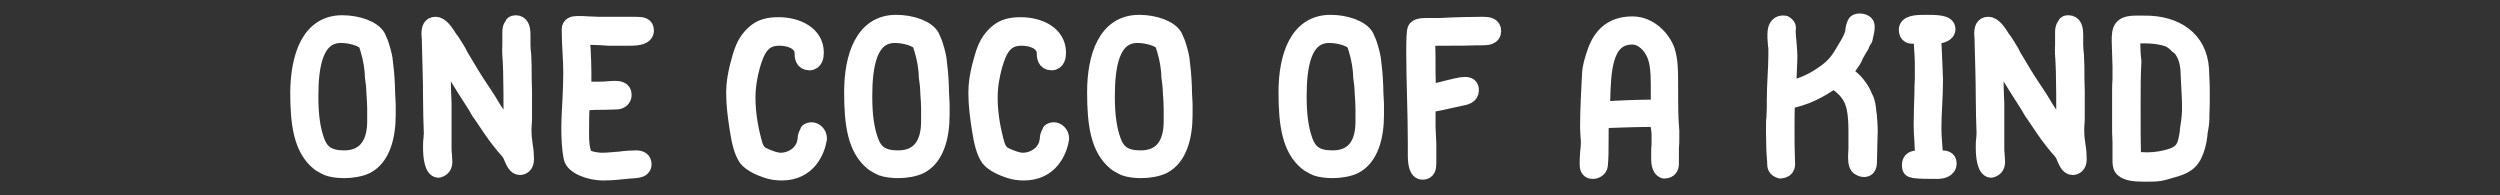 <?xml version="1.0" encoding="utf-8"?>
<!-- Generator: Adobe Illustrator 15.1.0, SVG Export Plug-In . SVG Version: 6.00 Build 0)  -->
<!DOCTYPE svg PUBLIC "-//W3C//DTD SVG 1.1//EN" "http://www.w3.org/Graphics/SVG/1.1/DTD/svg11.dtd">
<svg version="1.1" id="Layer_1" xmlns="http://www.w3.org/2000/svg" xmlns:xlink="http://www.w3.org/1999/xlink" x="0px" y="0px"
	 width="640px" height="50px" viewBox="80 0 640 50" enable-background="new 80 0 640 50" xml:space="preserve">
<rect x="80" y="0" width="640" height="50" fill="#333333" stroke="none"/>
<g>
	
		<path fill="#FFFFFF" stroke="#FFFFFF" stroke-width="4" stroke-linecap="round" stroke-linejoin="round" stroke-miterlimit="10" d="
		M179.3,29.4c0,5.6-1.4,11-5.5,13.1c-1.4,0.7-3.6,1.1-5.7,1.1c-1.5,0-3.1-0.2-4.2-0.6c-0.5-0.2-1.2-0.6-1.7-0.9
		c-0.2-0.1-0.5-0.3-0.6-0.4c-4.4-3.6-5.3-9.8-5.3-18.1c0.1-9,2.8-17.7,11.3-17.7c4,0,7.9,1.4,9.1,3.5l0.7,1.6
		c0.4,1.1,0.9,2.9,1.1,4.1c0.3,2.3,0.5,4.4,0.6,6.8c0,1.3,0.1,3,0.2,4.8C179.3,27.5,179.3,28.5,179.3,29.4z M176,31.1v-0.7
		c0-0.2,0-0.5,0-0.8v-0.9c0-0.3,0-0.6,0-0.9c0-1.2-0.1-2.6-0.2-4c0-0.9-0.1-1.8-0.2-2.8c0,0.1-0.1-0.4-0.1-0.6
		c0-0.2-0.1-0.5-0.1-0.8c0-2-0.5-4.8-1.1-6.7c0-0.2-0.1-0.4-0.2-0.6c-0.1-0.5-0.2-1-0.3-1.1c-0.8-1.3-4-2.2-6.5-2.2
		c-6.6,0-7.8,7.8-7.8,15.7c0,4.8,0.5,8.4,1.6,11.4s3,4.4,7,4.4C174,40.5,176,36.1,176,31.1z"/>
	
		<path fill="#FFFFFF" stroke="#FFFFFF" stroke-width="4" stroke-linecap="round" stroke-linejoin="round" stroke-miterlimit="10" d="
		M211.3,6.1c0.2-0.1,0.4-0.2,0.7-0.2c1.4,0,1.8,1.2,1.8,3c0,0.4,0,1,0,1.4c0,0.4,0,0.7,0,1.1c0,1,0.1,1.9,0.2,2.8
		c0,0.9,0.1,1.9,0.1,2.9c0,2.1,0,4.2,0.1,6.3c0,1.8,0,4.4,0,6.2c0,0.8,0,1.7-0.1,2.6c-0.1,0.9,0,1.6,0,2.3s0.2,1.8,0.3,2.8
		c0.2,1.1,0.3,2.3,0.3,3.5c0,1.6-1,2-1.6,2c-1.1,0-1.6-1.3-2.1-2.4l0,0c-0.1-0.3-0.2-0.5-0.3-0.7l0,0c-0.3-0.7-1.1-1.5-1.8-2.3
		c-0.2-0.3-0.5-0.6-0.8-1l0,0c-1.8-2.2-3.4-4.8-5-7.1c-0.5-0.6-0.9-1.4-1.3-2.1c-1.8-2.8-4-6.2-5.6-9c-0.4-0.7-0.8-1.4-1.2-2.1l0,0
		c-1.1-1.9-0.4-1.6-1.8-3.1c0.1,2.2,0.1,4.4,0.2,6.6c0,2.3,0.1,4.6,0.2,6.9v1c0,0.6,0,1.1,0,1.6v1.6c0,0.6,0,1.2,0,1.8s0,1.1,0,1.8
		c0,0.6,0,1.3,0,1.8v1.8c0,0.6,0,1.1,0.1,1.7c0,0.6,0.1,1.2,0.1,1.8c0,0.9-0.3,1.8-1.6,2.1c-1.6-0.1-1.9-3.7-1.9-5.5
		c0-0.9,0-1.8,0.1-2.4c0-0.5,0.1-1,0.1-1.4c-0.1-2.8-0.2-6.2-0.2-9.1c0-4.8-0.2-9.6-0.3-14.3c0-0.2,0-0.3,0-0.6
		c0-0.4-0.1-1.1-0.1-1.5c0-1.4,0.3-2.4,1.6-2.4c1.4,0,2.6,1.9,3.5,3.3c0.2,0.3,0.4,0.6,0.6,0.8c0.6,0.9,1.2,1.9,1.8,2.9l0.5,1
		c0.9,1.5,1.8,3,2.7,4.5c0.6,1,1.3,2.1,1.9,3c0.4,0.6,0.8,1.2,1.2,1.8l0,0c0.4,0.6,0.8,1.2,1.3,2c1.7,3,3.8,5.9,5.9,8.8v-0.9
		c0-0.7,0-1.4,0-2.1v-1.8c0-3.8,0-7.6-0.1-11.4c0-0.8-0.1-1.6-0.1-2.5c-0.1-1.2-0.2-2.7-0.1-4.2v-1.1c0-0.4,0-0.7,0-1.1
		c0-0.2,0-0.4,0-0.5V8.2c0-0.8,0.1-1.4,0.8-2L211.3,6.1z M212.3,36.1l0.2,0.2C212.3,36.2,212.3,36.1,212.3,36.1z"/>
	
		<path fill="#FFFFFF" stroke="#FFFFFF" stroke-width="4" stroke-linecap="round" stroke-linejoin="round" stroke-miterlimit="10" d="
		M229,9.4c0,1.1,0.1,2.1,0.2,3.2c0.1,2.1,0.2,4.1,0.2,6.2c0,1.7,0,2.4-0.1,4.2c0.7-0.1,1.5-0.1,2.3-0.1h2c0.7,0,1.3,0,1.9-0.1
		c0.6,0,1.2-0.1,1.8-0.1c1.3,0,2.4,0.2,2.4,1.6c0,1-0.8,1.6-1.6,1.7c-1,0-2,0.1-3,0.1c-2,0-4,0-6.1,0.3c-0.2,2.5-0.2,5-0.2,7.7
		c0,2.2,0.1,4.3,0.9,5.8c0.4,0.7,2.9,1.2,4.5,1.2c1.4,0,3-0.2,4.5-0.3c1.4-0.2,2.9-0.3,4.2-0.3c1.2,0,1.9,0.5,1.9,1.6
		c0,0.8-0.7,1.3-1.4,1.4c-0.6,0.1-1.4,0.2-2.1,0.2c-2.1,0.2-4.5,0.5-6.8,0.5c-3.8,0-7.8-1.7-8.2-3.8c-0.5-2.4-0.6-5.1-0.6-7.8
		c0-2.4,0.2-4.9,0.3-7.3c0.1-2.3,0.2-4.5,0.2-6.6c0-1.8-0.1-3.6-0.2-5.4c-0.1-1.9-0.2-3.8-0.2-5.8c0-1.1,0.9-1.4,2-1.4
		c1,0,2,0,2.9,0.1c0.8,0,1.7,0.1,2.5,0.1c1.4,0,2.7,0,4.2,0c1.4,0,3.5,0,5.3,0c1.8,0,2.7,0.2,2.7,1.5c0,1.6-2,1.9-4,1.9
		c-0.5,0-1.2,0-1.6,0c-0.3,0-0.5,0-0.7,0h-1.6c-0.6,0-1.2,0-1.8,0C233.4,9.5,231,9.5,229,9.4z"/>
	
		<path fill="#FFFFFF" stroke="#FFFFFF" stroke-width="4" stroke-linecap="round" stroke-linejoin="round" stroke-miterlimit="10" d="
		M286.8,33.6c0.3-0.2,0.6-0.3,1-0.3c0.8,0,1.9,0.8,1.9,2.2c-0.5,3.1-2.7,8.7-9.6,8.7c-1.4,0-2.6-0.2-3.8-0.6c-1.5-0.5-4-1.5-5.2-3
		c-1.2-1.7-1.8-4.3-2.3-7.5l0,0c-0.5-3.2-0.9-6.2-0.9-9.4c0-2.4,0.4-4.5,0.9-6.6c1-3.7,1.6-6.4,4.4-8.8c1.6-1.4,3.5-1.9,6.1-1.9
		c4.7,0,9.6,2.2,9.6,7.1c0,0.9-0.2,2.5-1.7,2.5c-1.7,0-1.8-1.5-1.8-2.6c0-0.1,0-0.2,0-0.3c-0.5-2.5-3.4-3.4-5.9-3.4
		c-4.3,0-5.7,3-6.9,7.1c-0.7,2.5-1.2,5.3-1.2,8.3c0,4.4,0.9,8.8,1.9,12.2l0,0c0.4,1.1,1.1,2.1,2.2,2.5c1.2,0.6,3.1,1.3,4.3,1.3
		c3.1,0,5.9-2.1,6.3-5c0.1-0.3,0.1-0.3,0.1-0.4c0-0.6,0-1.2,0.6-1.8V33.6L286.8,33.6z"/>
	
		<path fill="#FFFFFF" stroke="#FFFFFF" stroke-width="4" stroke-linecap="round" stroke-linejoin="round" stroke-miterlimit="10" d="
		M321.1,29.4c0,5.6-1.4,11-5.5,13.1c-1.4,0.7-3.6,1.1-5.7,1.1c-1.5,0-3.1-0.2-4.2-0.6c-0.5-0.2-1.2-0.6-1.7-0.9
		c-0.2-0.1-0.5-0.3-0.6-0.4c-4.4-3.6-5.3-9.8-5.3-18.1c0-9.1,2.8-17.8,11.3-17.8c4,0,7.9,1.4,9.1,3.5l0.7,1.6
		c0.4,1.1,0.9,2.9,1.1,4.1c0.3,2.3,0.5,4.4,0.6,6.8c0,1.3,0.1,3,0.2,4.8C321.1,27.5,321.1,28.5,321.1,29.4z M317.8,31.1v-0.7
		c0-0.2,0-0.5,0-0.8v-0.9c0-0.3,0-0.6,0-0.9c0-1.2-0.1-2.6-0.2-4c0-0.9-0.1-1.8-0.2-2.8c0,0.1-0.1-0.4-0.1-0.6
		c0-0.2-0.1-0.5-0.1-0.8c0-2-0.5-4.8-1.1-6.7c0-0.2-0.1-0.4-0.2-0.6c-0.1-0.5-0.2-1-0.3-1.1c-0.8-1.3-4-2.2-6.5-2.2
		c-6.6,0-7.8,7.8-7.8,15.7c0,4.8,0.5,8.4,1.6,11.4s3,4.4,7,4.4C315.9,40.5,317.8,36.1,317.8,31.1z"/>
	
		<path fill="#FFFFFF" stroke="#FFFFFF" stroke-width="4" stroke-linecap="round" stroke-linejoin="round" stroke-miterlimit="10" d="
		M348.8,33.6c0.3-0.2,0.6-0.3,1-0.3c0.8,0,1.9,0.8,1.9,2.2c-0.5,3.1-2.7,8.7-9.6,8.7c-1.4,0-2.6-0.2-3.8-0.6c-1.5-0.5-4-1.5-5.2-3
		c-1.2-1.7-1.8-4.3-2.3-7.5l0,0c-0.5-3.2-0.9-6.2-0.9-9.4c0-2.4,0.4-4.5,0.9-6.6c1-3.7,1.6-6.4,4.4-8.8c1.6-1.4,3.5-1.9,6.1-1.9
		c4.7,0,9.6,2.2,9.6,7.1c0,0.9-0.2,2.5-1.7,2.5c-1.7,0-1.8-1.5-1.8-2.6c0-0.1,0-0.2,0-0.3c-0.5-2.5-3.4-3.4-5.9-3.4
		c-4.3,0-5.7,3-6.9,7.1c-0.7,2.5-1.2,5.3-1.2,8.3c0,4.4,0.9,8.8,1.9,12.2l0,0c0.4,1.1,1.1,2.1,2.2,2.5c1.2,0.6,3.1,1.3,4.3,1.3
		c3.1,0,5.9-2.1,6.3-5c0.1-0.3,0.1-0.3,0.1-0.4c0-0.6,0-1.2,0.6-1.8V33.6L348.8,33.6z"/>
	
		<path fill="#FFFFFF" stroke="#FFFFFF" stroke-width="4" stroke-linecap="round" stroke-linejoin="round" stroke-miterlimit="10" d="
		M383.3,29.4c0,5.6-1.4,11-5.5,13.1c-1.4,0.7-3.6,1.1-5.7,1.1c-1.5,0-3.1-0.2-4.2-0.6c-0.5-0.2-1.2-0.6-1.7-0.9
		c-0.2-0.1-0.5-0.3-0.6-0.4c-4.4-3.6-5.3-9.8-5.3-18.1c0-9.1,2.8-17.8,11.3-17.8c4,0,7.9,1.4,9.1,3.5l0.7,1.6
		c0.4,1.1,0.9,2.9,1.1,4.1c0.3,2.3,0.5,4.4,0.6,6.8c0,1.3,0.1,3,0.2,4.8C383.3,27.5,383.3,28.5,383.3,29.4z M379.9,31.1v-0.7
		c0-0.2,0-0.5,0-0.8v-0.9c0-0.3,0-0.6,0-0.9c0-1.2-0.1-2.6-0.2-4c0-0.9-0.1-1.8-0.2-2.8c0,0.1-0.1-0.4-0.1-0.6
		c0-0.2-0.1-0.5-0.1-0.8c0-2-0.5-4.8-1.1-6.7c0-0.2-0.1-0.4-0.2-0.6c-0.1-0.5-0.2-1-0.3-1.1c-0.8-1.3-4-2.2-6.5-2.2
		c-6.6,0-7.8,7.8-7.8,15.7c0,4.8,0.5,8.4,1.6,11.4s3,4.4,7,4.4C378,40.5,379.9,36.1,379.9,31.1z"/>
	
		<path fill="#FFFFFF" stroke="#FFFFFF" stroke-width="4" stroke-linecap="round" stroke-linejoin="round" stroke-miterlimit="10" d="
		M432.3,29.4c0,5.6-1.4,11-5.5,13.1c-1.4,0.7-3.6,1.1-5.7,1.1c-1.5,0-3.1-0.2-4.2-0.6c-0.5-0.2-1.2-0.6-1.7-0.9
		c-0.2-0.1-0.5-0.3-0.6-0.4c-4.4-3.6-5.3-9.8-5.3-18.1c0-9.1,2.8-17.8,11.3-17.8c4,0,7.9,1.4,9.1,3.5l0.7,1.6
		c0.4,1.1,0.9,2.9,1.1,4.1c0.3,2.3,0.5,4.4,0.6,6.8c0,1.3,0.1,3,0.2,4.8C432.3,27.5,432.3,28.5,432.3,29.4z M429,31.1v-0.7
		c0-0.2,0-0.5,0-0.8v-0.9c0-0.3,0-0.6,0-0.9c0-1.2-0.1-2.6-0.2-4c0-0.9-0.1-1.8-0.2-2.8c0,0.1-0.1-0.4-0.1-0.6
		c0-0.2-0.1-0.5-0.1-0.8c0-2-0.5-4.8-1.1-6.7c0-0.2-0.1-0.4-0.2-0.6c-0.1-0.5-0.2-1-0.3-1.1c-0.8-1.3-4-2.2-6.5-2.2
		c-6.6,0-7.8,7.8-7.8,15.7c0,4.8,0.5,8.4,1.6,11.4c1.1,3,3,4.4,7,4.4C427.2,40.5,429,36.1,429,31.1z"/>
	
		<path fill="#FFFFFF" stroke="#FFFFFF" stroke-width="4" stroke-linecap="round" stroke-linejoin="round" stroke-miterlimit="10" d="
		M445.4,9.8c0.1,3.1,0.1,5.9,0.1,8.8c0,1.8,0.1,2.9,0.1,4.9c1.8-0.1,3.3-0.5,4.8-0.9c0.9-0.2,1.6-0.4,2.5-0.6c0,0,0.1,0,0.2,0
		c0.6-0.2,1.4-0.3,1.9-0.3c1,0,1.6,0.3,1.6,1.4c0,1.5-1.5,1.8-2.6,2c-1.1,0.2-2.2,0.5-3.2,0.7l0,0c-1.8,0.4-3.5,0.8-5.3,1v0.1
		c0,0.6,0,1.1,0,1.7v1.6c0,0.4,0,0.8,0,1.2c0,0.4,0,0.8,0,1.1c0,0.8,0.1,1.5,0.1,2.2c0,0.6,0.1,1.5,0.1,2.2c0,0.4,0,0.9,0,1.4
		s0,1.1,0,1.7v0.8c0,0.3,0,0.5,0,0.9c0,1.3-0.2,2.3-1.5,2.3c-1.5,0-1.8-2.1-1.8-4.4c0-0.6,0-1.3,0-1.8c0-0.3,0-0.9,0-1.2
		c0-3.9-0.1-7.8-0.2-11.8c-0.1-3.7-0.2-8-0.2-11.6c0-1.8,0-3.6,0.2-5.3c0.1-1.1,1.4-1.3,3.1-1.3c0.6,0,1.3,0,1.9,0
		c0.5,0,1.3,0,1.7,0c3.4-0.2,7.7-0.3,10.7-0.3c1.4,0,2.7,0.2,2.7,1.6c0,1.6-1.5,1.7-3,1.7H458c-2.2,0.1-4.6,0.1-6.8,0.1
		C449.3,9.7,447.3,9.7,445.4,9.8z"/>
	
		<path fill="#FFFFFF" stroke="#FFFFFF" stroke-width="4" stroke-linecap="round" stroke-linejoin="round" stroke-miterlimit="10" d="
		M506,43.7c-1.4-0.5-1.3-2.6-1.3-3.8v-0.4c0-0.9,0-1.8,0.1-2.6c0-0.9,0-1.7,0-2.5c0-0.5-0.1-1.2-0.2-1.9c-0.1-0.5-0.2-1.3-0.2-2H502
		c-3.7,0-7.6,0.2-11.3,0.3l0,0c-0.3,0-0.5,0-0.8,0c-0.1,1.7-0.1,3.5-0.1,5.4c0,2.1,0,4.3-0.2,6.2c-0.1,0.8-1,1.4-1.8,1.4
		c-1,0-1.4-0.5-1.4-1.7c0-0.8,0-1.9,0.1-2.9c0.1-0.9,0.2-1.8,0.2-2.4c0-0.7,0-1.3-0.1-2c0-0.6-0.1-1.4-0.1-2.1
		c0-4.8,0.3-9.6,0.5-13.8c0.1-1.9,0.7-3.7,1.2-5.2c1.4-4.3,4.1-7.5,9.7-7.5c4.5,0,7.8,3.7,8.9,6.8c0.7,2.2,0.8,5,0.8,7.7v2.6
		c0,3.3,0,6.9,0.3,10.2c0,0.6,0,1.2,0,1.8c0,0.9,0,1.8-0.1,2.6c0,0.8,0,1.7,0,2.6c0,0.2,0,0.2,0,0.4c0,0.2,0,0.6,0,0.9
		C507.8,42.8,507.5,43.7,506,43.7L506,43.7z M497.9,9.4c-7.2,0-7.5,8.6-7.7,16.7l-0.1,1.9c4.3-0.3,9.3-0.5,13.8-0.5h0.7
		c0-0.2,0-0.3,0-0.5c0-0.8,0-1.7,0-2.6s0-1.8,0-2.7c0-3.4-0.2-6.8-1.7-9C501.9,11,500,9.4,497.9,9.4z M504.7,28.2l0.8-0.8h-0.8v0.2
		V28.2z"/>
	
		<path fill="#FFFFFF" stroke="#FFFFFF" stroke-width="4" stroke-linecap="round" stroke-linejoin="round" stroke-miterlimit="10" d="
		M558.5,29.9c0.1,1.1,0.2,2.3,0.2,3.5c0,1.2-0.1,2.4-0.1,3.6c0,1.6-0.1,3.1-0.1,4.6c0,1.9-1.3,2-2.4,1.4c-0.8-0.3-1-1.5-1-2.8
		c0-0.8,0.1-1.6,0.1-2.2c0-0.4,0-0.7,0-1s0-0.6,0-0.9c0-0.9,0-1.7,0-2.6c0-2.1-0.1-4.1-0.5-6c-0.5-2.2-1.6-3.9-3-5.1
		c-0.8-0.7-1.4-1.3-2.5-1.6c-3.2,2.2-6.9,4.3-11.7,5.1c-0.1,2.3-0.1,4.9-0.1,7.5c0,2.6,0,5,0.1,7.1c0,0.1,0,0.2,0,0.4
		c0.1,1.3,0.3,2.6-1.7,2.8c-1.4-0.4-1.4-1.2-1.4-2v-0.2c-0.2-2.1-0.3-4.9-0.3-7.5c0-0.7,0-1.4,0-2.1c0-0.4,0-1.2,0.1-1.6
		c0-0.9,0.1-1.9,0.1-2.8c0-0.6,0-1.2,0-1.8c0-2,0.1-4.1,0.2-6.1c0.1-1.9,0.2-3.7,0.2-5.5c0-0.5,0-0.9,0-1.4c0-0.3,0-0.7-0.1-1.1
		c-0.1-1-0.2-2.5-0.1-3.5c0.1-1.1,0.7-2.4,2.4-2.1c1,0.6,0.9,1.1,0.8,1.7c0,0.2,0,0.3,0,0.5c0,0.8,0.1,1.6,0.2,2.5
		c0.1,1.5,0.3,3.2,0.2,5c-0.1,2.8-0.2,4.6-0.3,7c3.1-0.5,5.8-1.8,8-3.2c2.2-1.4,4-2.9,5.3-5l0,0c0.3-0.4,0.5-0.9,0.8-1.3l0,0
		c0.1-0.2,0.3-0.5,0.4-0.7c0.2-0.3,0.3-0.5,0.5-0.8c0.6-1,1.2-2.1,1.5-3.2c0-0.2,0.1-0.3,0.1-0.7c0.1-0.7,0.2-1.3,0.6-2
		c0.5-0.6,2.4-0.4,2.8,0.4c0.4,0.8-0.3,3.1-0.4,3.7c0,0.2-0.2,0.3-0.3,0.5l0,0c-0.1,0.2-0.2,0.3-0.3,0.5V11
		c-0.2,0.3-0.3,0.5-0.3,0.7c0,0.1-0.1,0.2-0.2,0.3c-0.1,0.1-0.2,0.3-0.3,0.5l0,0c-0.1,0.2-0.3,0.5-0.4,0.6l0.1-0.1l-0.5,0.9
		c-0.3,0.5-0.4,1-0.8,1.6c-0.7,1.1-1.5,2.2-2.4,3.2c2.2,1.1,3.8,2.9,5,5.2c0.1,0.2,0.2,0.5,0.3,0.7c0.2,0.5,0.5,0.9,0.6,1.4l0,0
		c0.3,0.9,0.4,2.1,0.5,3.1C558.5,29.4,558.5,29.6,558.5,29.9L558.5,29.9z"/>
	
		<path fill="#FFFFFF" stroke="#FFFFFF" stroke-width="4" stroke-linecap="round" stroke-linejoin="round" stroke-miterlimit="10" d="
		M575,9.6c0,1.1,0,2.1,0.1,3.2c0.1,2.4,0.2,4.9,0.3,7.2v0.7c0,2-0.1,4.2-0.2,6.2c-0.1,2-0.2,4-0.2,6c0,1.3,0.1,2.6,0.2,3.9
		c0.1,1.3,0.2,2.5,0.2,3.8c0.2,0,0.4,0,0.7,0l0,0c0.3,0,0.6-0.1,1-0.1c0.9,0,1.8,0.2,1.8,1.3c0,1.7-1.8,2-3,2c-1.9,0-4.5,0-5.9-0.2
		c-1.1-0.2-1-0.5-1.1-1.1v-0.3c0-1.4,1-1.7,2.2-1.7h0.7c0.2,0,0.3,0,0.5,0v-0.2c0-1.3-0.2-2.7-0.2-4c-0.1-1.4-0.2-2.7-0.2-4.2
		c0-2.8,0.1-5.6,0.2-8.5c0-1,0-2.2,0.1-3.3c0-0.5,0-1.1,0-1.5v-1.3c0-1.3,0-2.6-0.1-3.8c-0.1-1.5-0.2-3-0.2-4.5H570
		c-0.9,0-1.9,0-1.9-1.6c0-1.7,2.6-1.8,4.6-1.8h0.5c2.4,0,5.4,0,5.4,1.6c0,1.4-1.8,1.8-3.3,1.8H575V9.6L575,9.6z"/>
	
		<path fill="#FFFFFF" stroke="#FFFFFF" stroke-width="4" stroke-linecap="round" stroke-linejoin="round" stroke-miterlimit="10" d="
		M608.8,6.1c0.2-0.2,0.4-0.2,0.7-0.2c1.4,0,1.8,1.2,1.8,3c0,0.4,0,1,0,1.4c0,0.4,0,0.7,0,1.1c0,1,0.1,1.9,0.2,2.8
		c0,0.9,0.1,1.9,0.1,2.9c0,2.1,0,4.2,0.1,6.3c0,1.8,0,4.4,0,6.2c0,0.8,0,1.7-0.1,2.6c-0.1,0.9,0,1.6,0,2.3s0.2,1.8,0.3,2.8
		c0.2,1.1,0.3,2.3,0.3,3.5c0,1.6-1,2-1.6,2c-1.1,0-1.6-1.3-2.1-2.4l0,0c-0.1-0.3-0.2-0.5-0.3-0.7l0,0c-0.3-0.7-1.1-1.5-1.8-2.3
		c-0.2-0.3-0.5-0.6-0.8-1l0,0c-1.8-2.2-3.4-4.8-5-7.1c-0.5-0.6-0.9-1.4-1.3-2.1c-1.8-2.8-4-6.2-5.6-9c-0.4-0.7-0.8-1.4-1.2-2.1l0,0
		c-1.1-1.9-0.4-1.6-1.8-3.1c0.1,2.2,0.1,4.4,0.2,6.6c0,2.3,0.1,4.6,0.2,6.9v1c0,0.6,0,1.1,0,1.6v1.6c0,0.6,0,1.2,0,1.8s0,1.1,0,1.8
		c0,0.6,0,1.3,0,1.8v1.8c0,0.6,0,1.1,0.1,1.7c0,0.6,0.1,1.2,0.1,1.8c0,0.9-0.3,1.8-1.6,2.1c-1.6-0.1-1.9-3.7-1.9-5.5
		c0-0.9,0-1.8,0.1-2.4c0-0.5,0.1-1,0.1-1.4c-0.1-2.8-0.2-6.2-0.2-9.1c0-4.8-0.2-9.6-0.3-14.3c0-0.2,0-0.3,0-0.6
		c0-0.4-0.1-1.1-0.1-1.5c0-1.4,0.3-2.4,1.6-2.4c1.4,0,2.6,1.9,3.5,3.3c0.2,0.3,0.4,0.6,0.6,0.8c0.6,0.9,1.2,1.9,1.8,2.9l0.5,1
		c0.9,1.5,1.8,3,2.7,4.5c0.6,1,1.3,2.1,1.9,3c0.4,0.6,0.8,1.2,1.2,1.8l0,0c0.4,0.6,0.8,1.2,1.3,2c1.7,3,3.8,5.9,5.9,8.8v-0.9
		c0-0.7,0-1.4,0-2.1v-1.8c0-3.8,0-7.6-0.1-11.4c0-0.8-0.1-1.6-0.1-2.5c-0.1-1.2-0.2-2.7-0.1-4.2v-1.1c0-0.4,0-0.7,0-1.1
		c0-0.2,0-0.4,0-0.5V8.2c0-0.8,0.1-1.4,0.8-2L608.8,6.1z M609.6,36.1l0.2,0.2C609.8,36.2,609.8,36.1,609.6,36.1z"/>
	
		<path fill="#FFFFFF" stroke="#FFFFFF" stroke-width="4" stroke-linecap="round" stroke-linejoin="round" stroke-miterlimit="10" d="
		M643.5,17.6c0,0.8,0.1,1.6,0.1,2.2c0.1,1.5,0.1,2.8,0.1,4.5c0,1.6,0,3.5-0.1,5.2v1c0,1-0.2,1.8-0.3,2.6l0,0c-0.1,0.5-0.2,1-0.2,1.5
		c-0.2,1.8-0.7,3.7-1.4,5.1c-1.4,2.7-3.4,3.2-7,4.2c-0.3,0.1-0.7,0.2-1.1,0.3c-0.8,0.2-1.9,0.3-3.1,0.3h-1.9c-2.1,0-4.7-0.2-5.5-1.6
		c-0.2-0.4-0.3-1-0.3-1.6c0-0.4,0-0.9,0-1.3s0-0.8,0-1.2c0-0.8,0-1.5,0-2.3s-0.1-1.8-0.1-2.6V31c0-1,0-1.9,0-2.8c0-0.8,0-1.6,0-2.3
		c0-0.7,0-1.4,0-2.2c0-1.2,0-2.4,0.1-3.5c0-1.1,0-2.1,0-3.2c0-1-0.1-2.1-0.1-3.1c0-1.1-0.1-2.3-0.1-3.4c0-2.9,0.2-4.5,4.2-4.5h2.1
		C637.1,5.9,643,10,643.5,17.6z M640,34c0-0.6,0.1-1.1,0.2-1.8c0.3-1.6,0.4-3.3,0.4-4.8c0-2.4-0.2-4.8-0.3-7.2l-0.1-2.3l0,0
		c-0.2-2.6-1-4.5-2.2-5.8c-0.5-0.2-0.8-0.6-1.2-1c-0.5-0.4-1-0.8-1.7-1.1c-1.7-0.6-3.8-0.9-6-0.9c-1.4,0-2,0-3.2,0.1v1.2
		c0,1.8,0.1,3.8,0.3,5.3C626,18.9,626,23,626,27.2c0,4.9,0,9.3,0.1,13.5c1.3,0.2,2.4,0.3,3.5,0.3c2.3,0,4.5-0.4,6.3-1
		C639.3,38.9,639.5,36.8,640,34z"/>
</g>
</svg>

